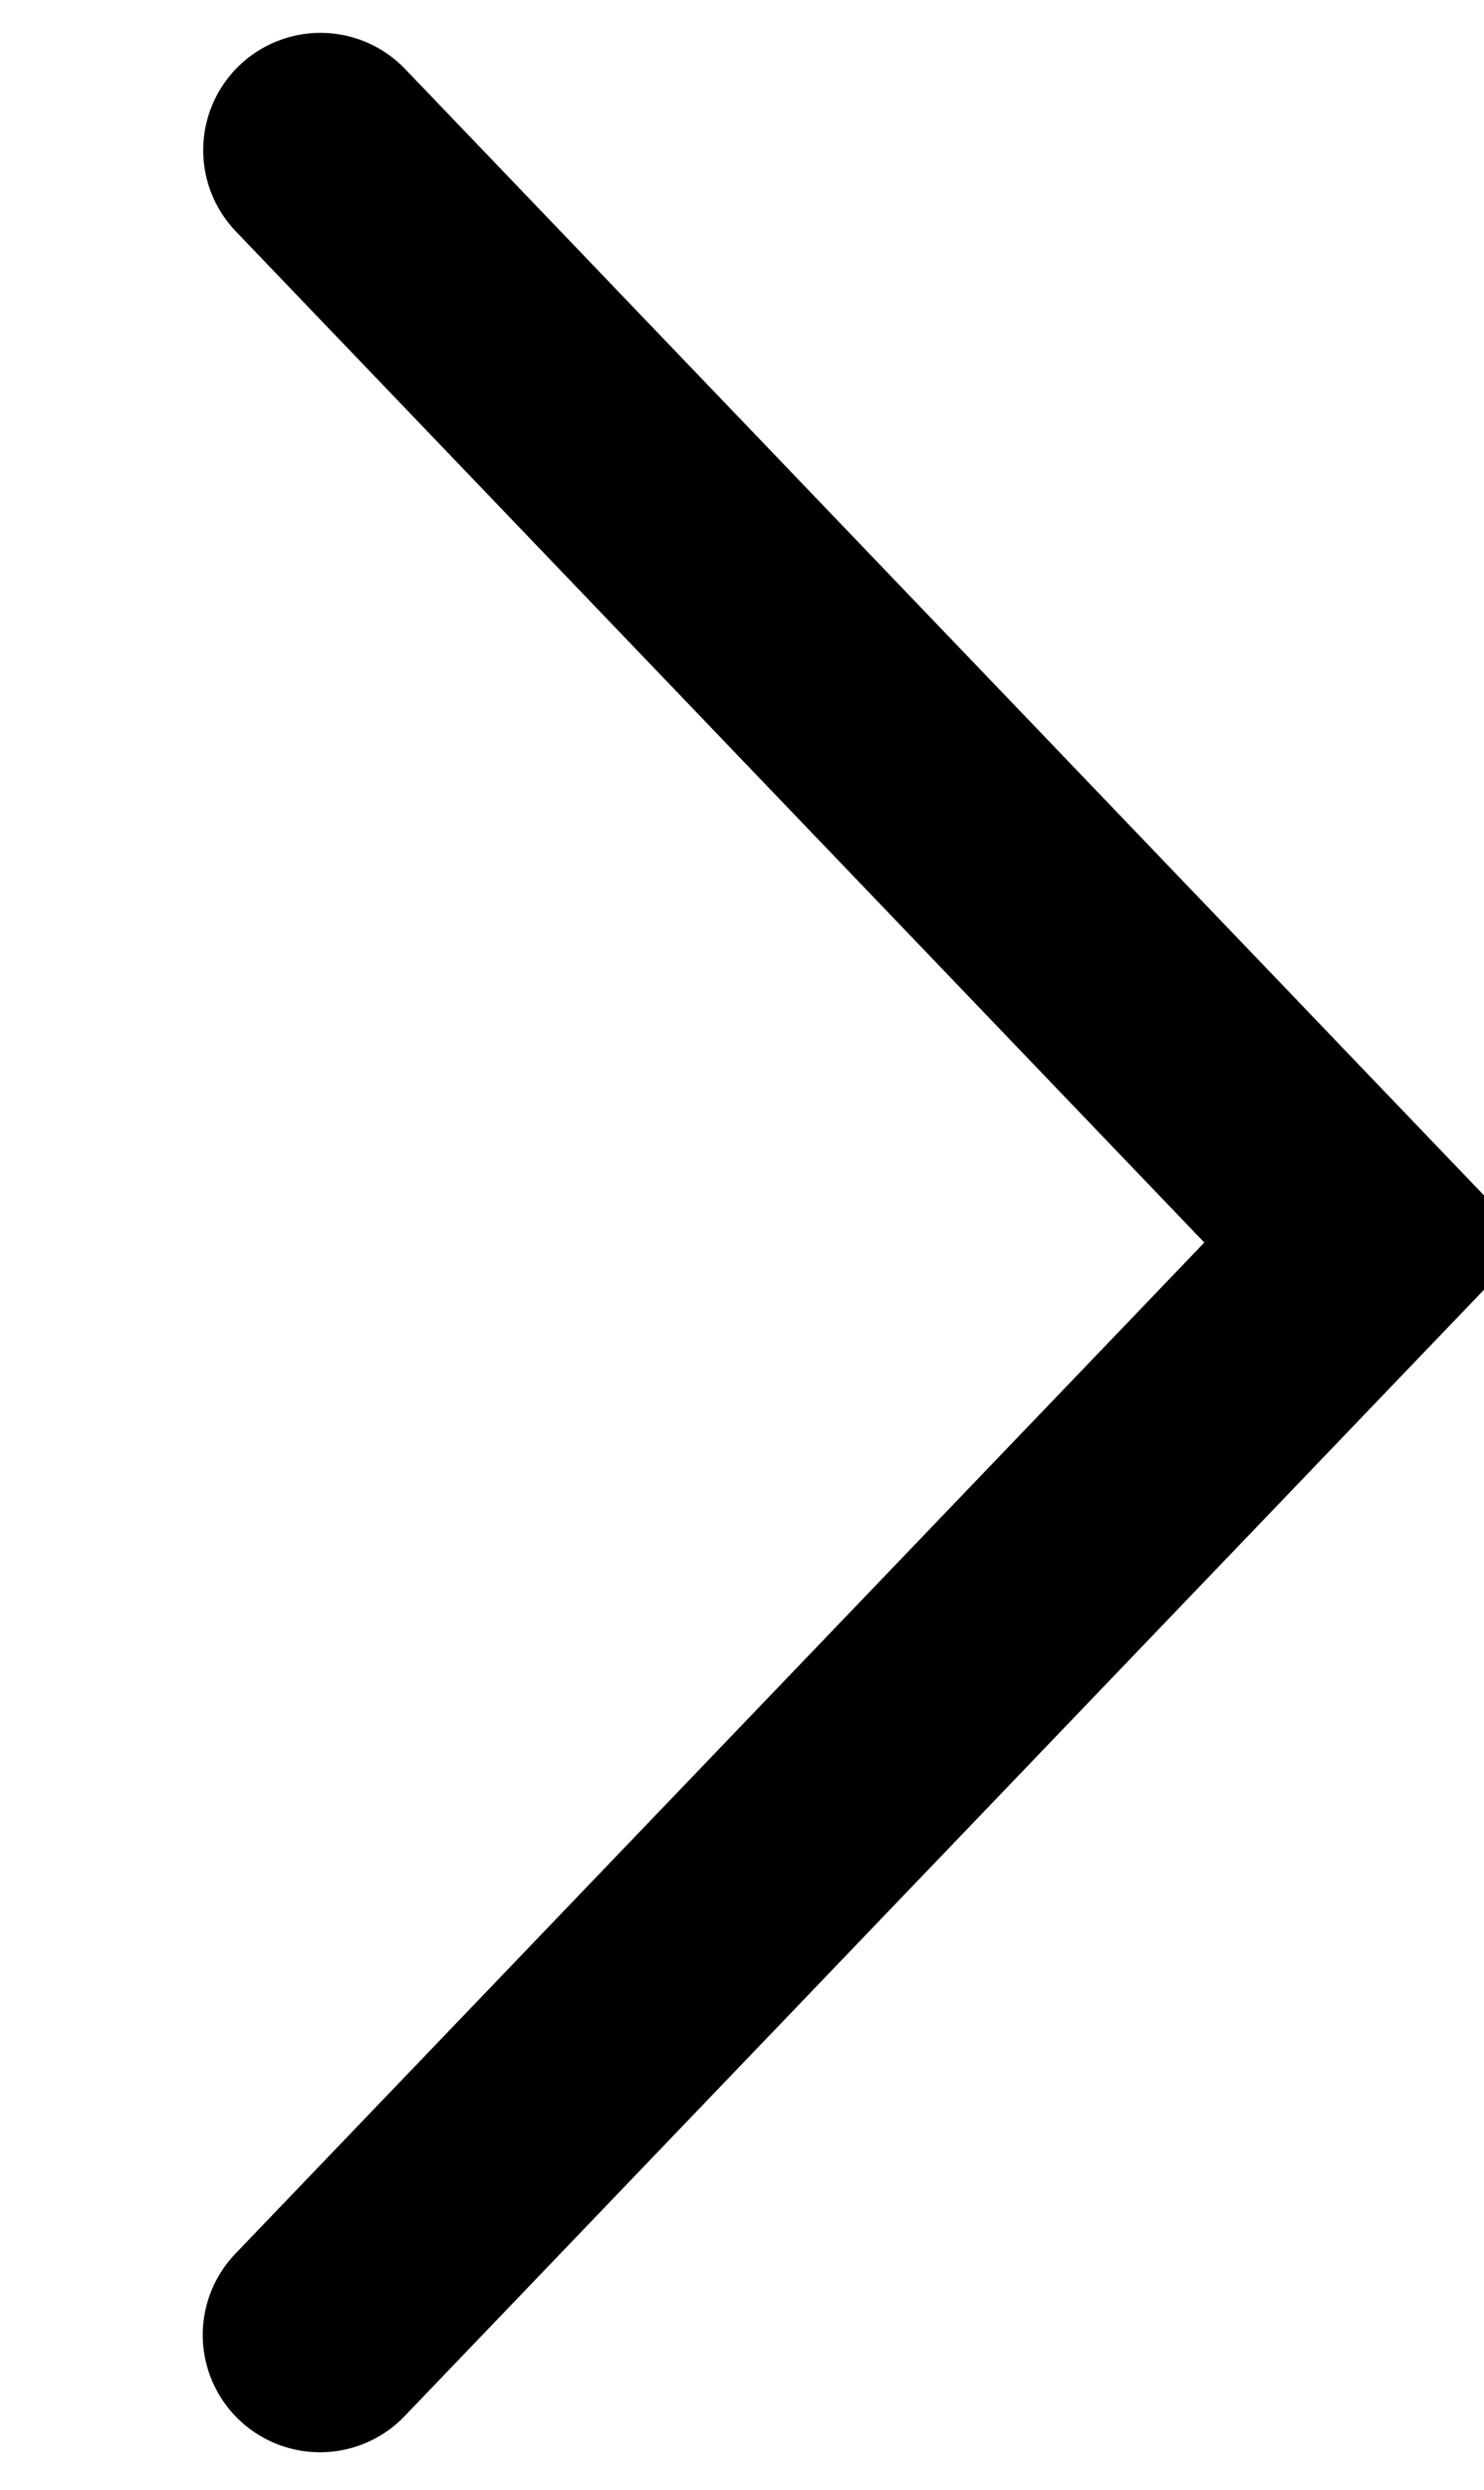 <svg xmlns="http://www.w3.org/2000/svg" width="12.656" height="21.22" viewBox="0 0 12.656 21.22">
  <defs>
    <style>
      .cls-1 {
        fill: none;
        stroke: #000;
        stroke-linecap: round;
        stroke-width: 2px;
        fill-rule: evenodd;
      }
    </style>
  </defs>
  <path id="Fleche" class="cls-1" d="M897.077,1416.19L906,1425.5l-8.927,9.31" transform="translate(-894.344 -1414.91)"/>
</svg>
